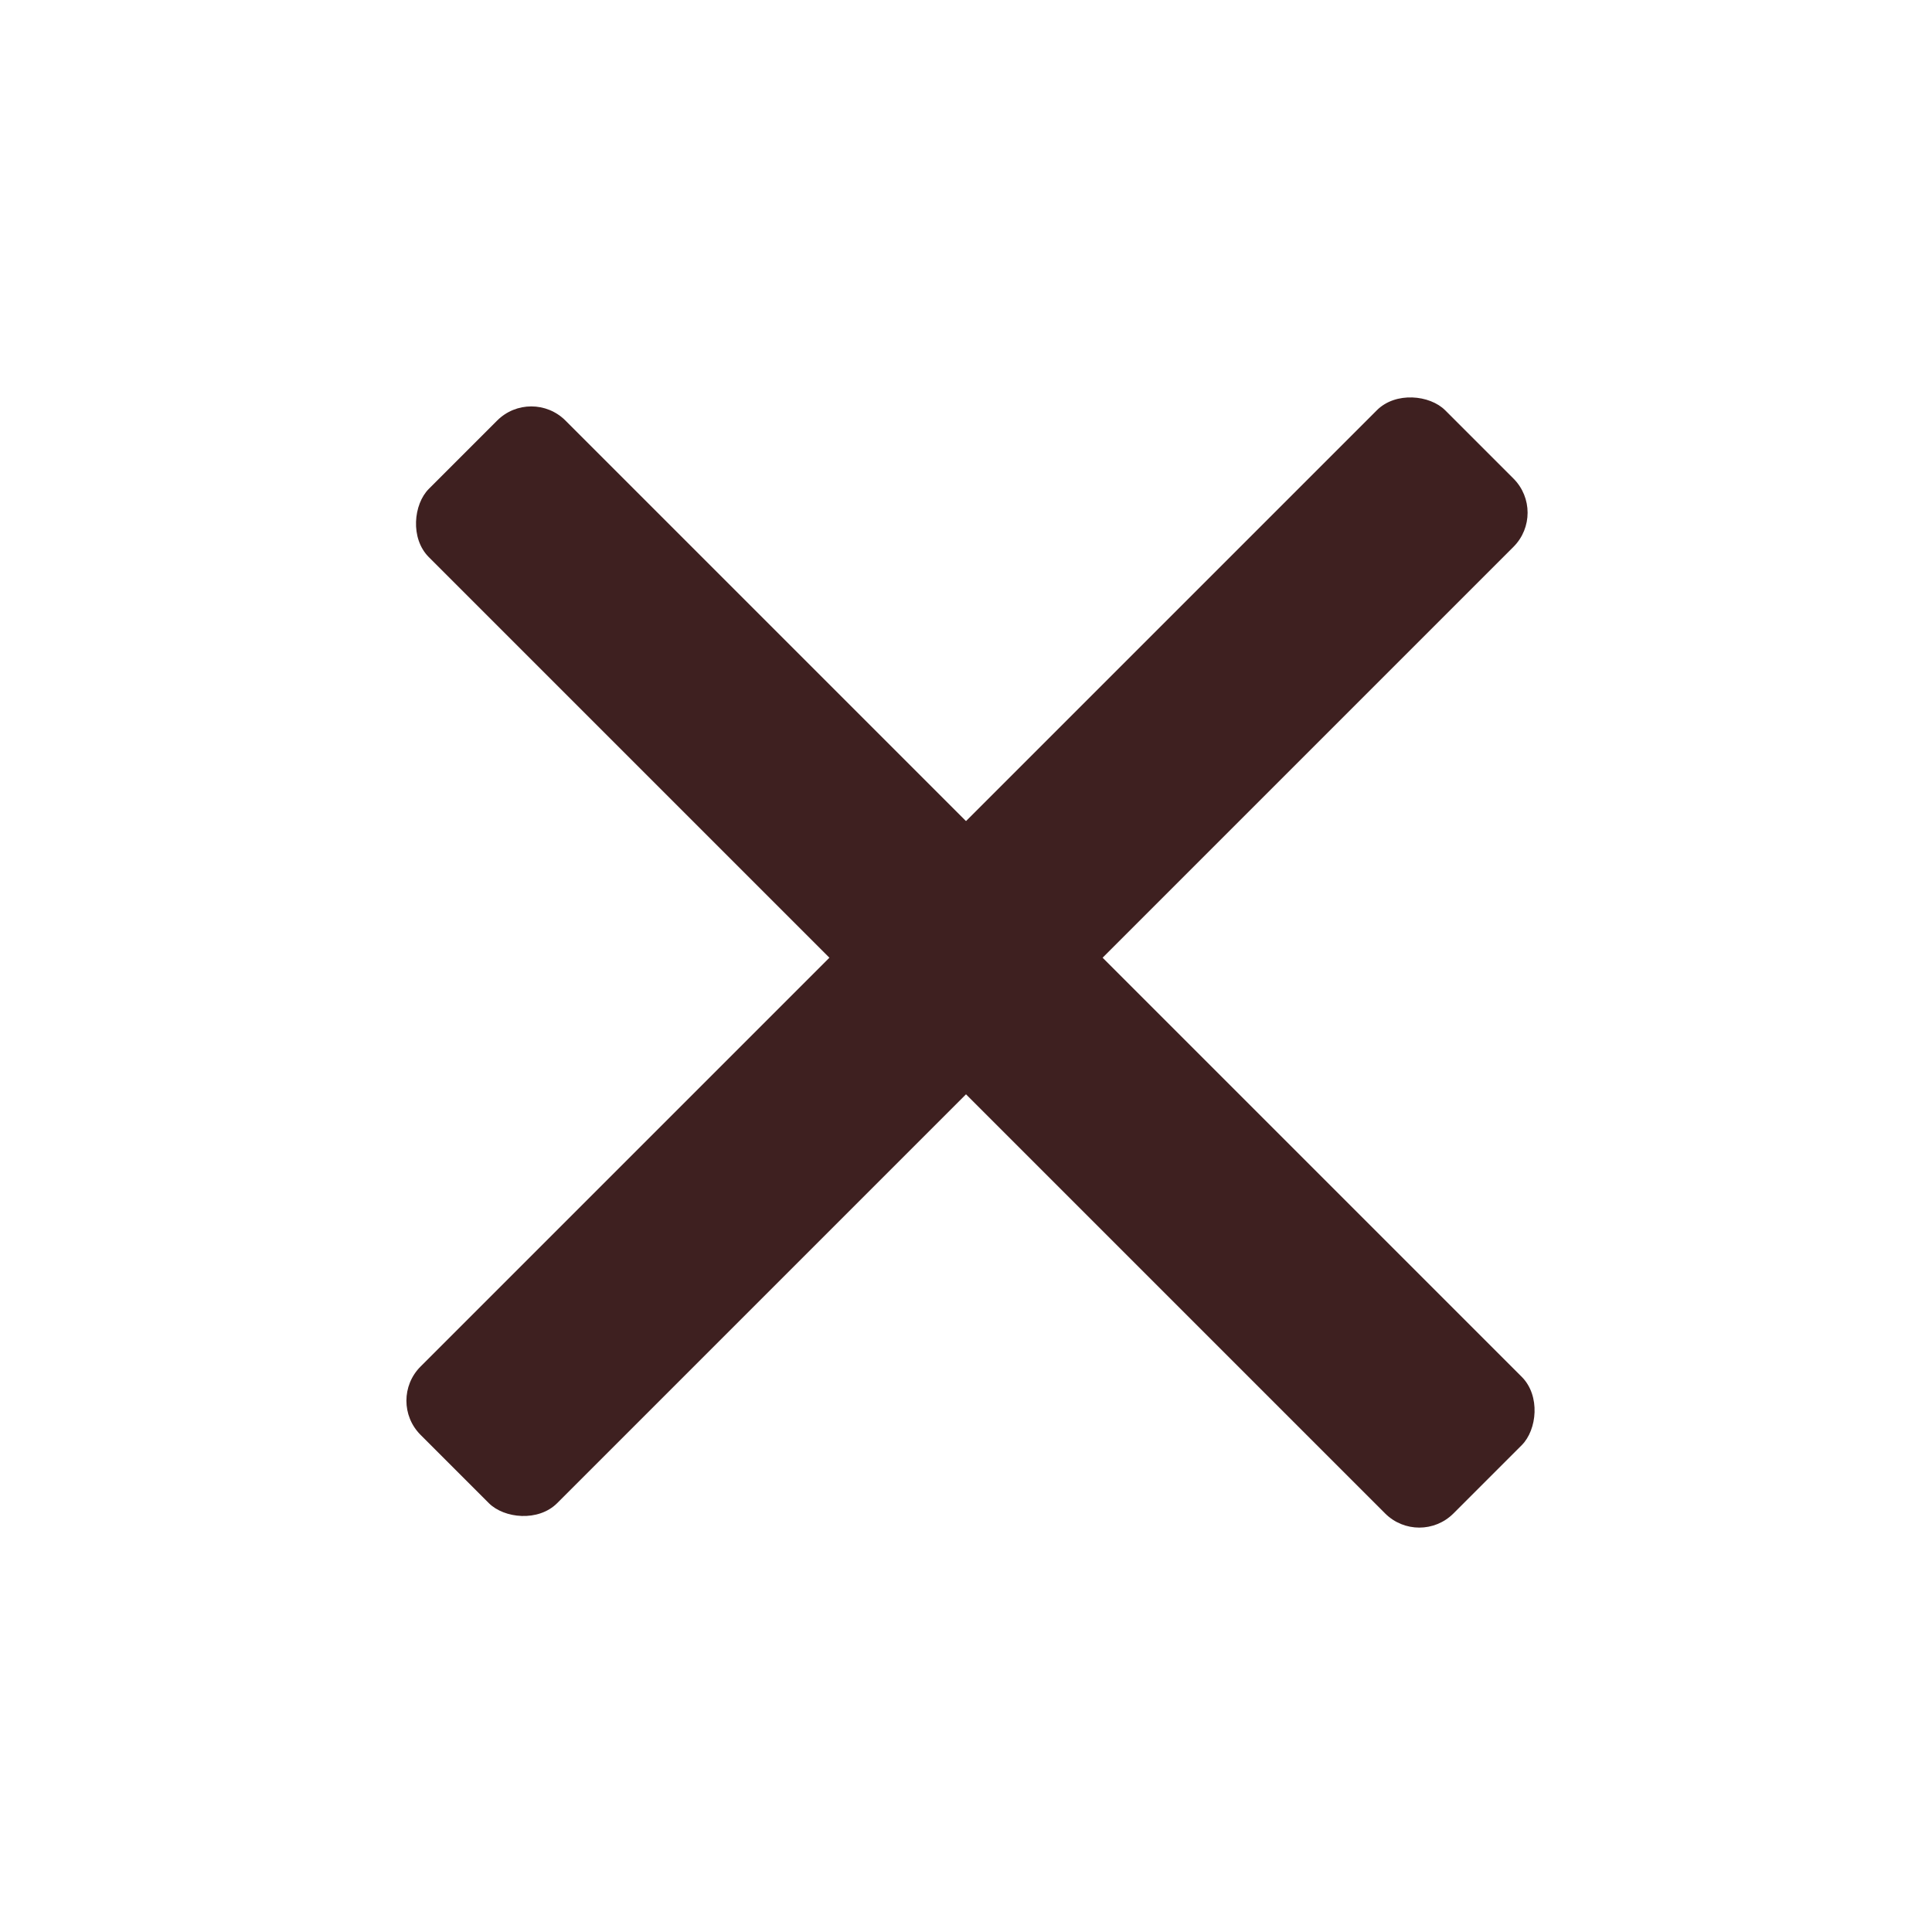 <?xml version="1.0" encoding="UTF-8"?> <svg xmlns="http://www.w3.org/2000/svg" width="80" height="80" viewBox="0 0 80 80" fill="none"><rect x="22" y="16" width="60" height="8" rx="2" transform="rotate(45 22 16)" fill="#3E2020"></rect><rect x="16" y="58" width="60" height="8" rx="2" transform="rotate(-45 16 58)" fill="#3E2020"></rect></svg> 